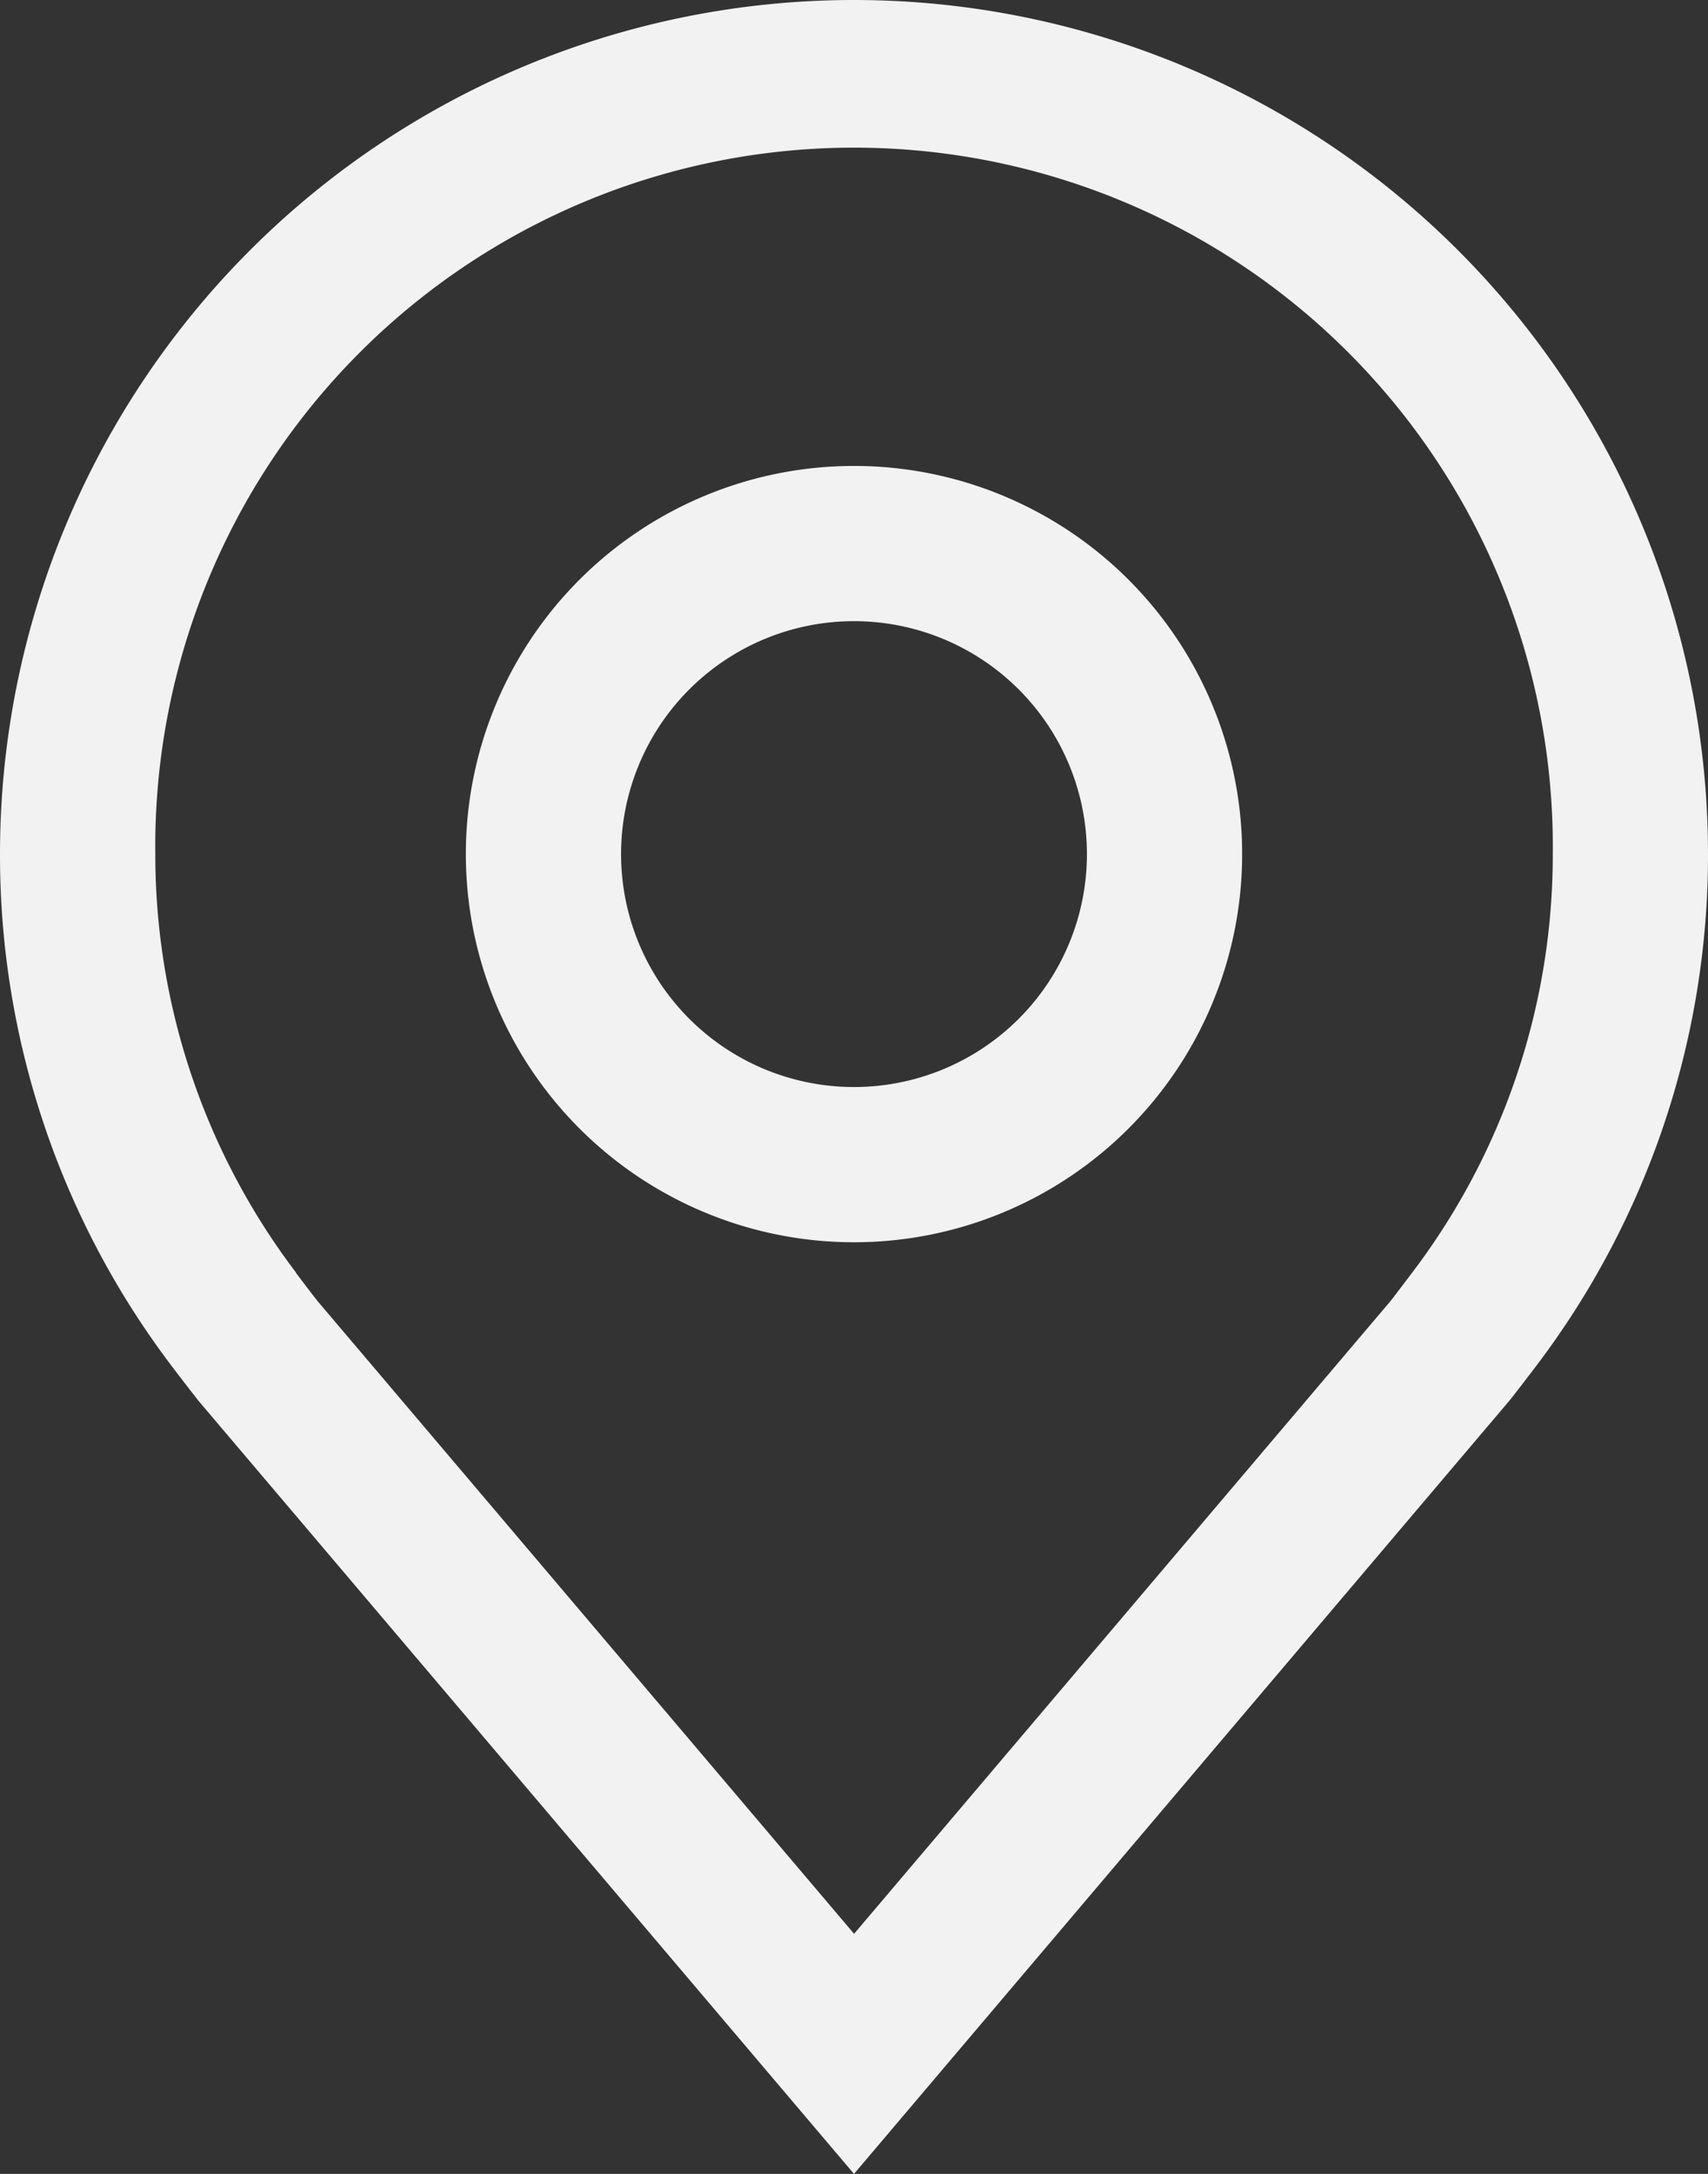 <?xml version="1.0" encoding="UTF-8"?> <svg xmlns="http://www.w3.org/2000/svg" width="21.214" height="27" viewBox="0 0 21.214 27"><rect x="0" y="0" width="21.214" height="27" fill="#333333" stroke="none"/><g id="location" transform="translate(-30 -12)"><path id="Path_69" data-name="Path 69" d="M70.821,57.643a4.821,4.821,0,1,1,4.821-4.821A4.821,4.821,0,0,1,70.821,57.643Zm0-7.714a2.893,2.893,0,1,0,2.893,2.893A2.893,2.893,0,0,0,70.821,49.929Z" transform="translate(-30.214 -30.214)" fill="#f2f2f2"></path><path id="Path_70" data-name="Path 70" d="M40.607,39l-8.135-9.594q-.17-.216-.336-.435A10.5,10.5,0,0,1,30,22.607a10.607,10.607,0,0,1,21.214,0,10.5,10.5,0,0,1-2.136,6.361v0s-.289.38-.333.431ZM33.676,27.809s.226.3.277.361l6.655,7.848,6.663-7.859c.042-.053.268-.352.269-.353a8.583,8.583,0,0,0,1.746-5.2,8.679,8.679,0,1,0-17.357,0,8.587,8.587,0,0,0,1.748,5.2Z" transform="translate(0)" fill="#f2f2f2"></path></g></svg> 